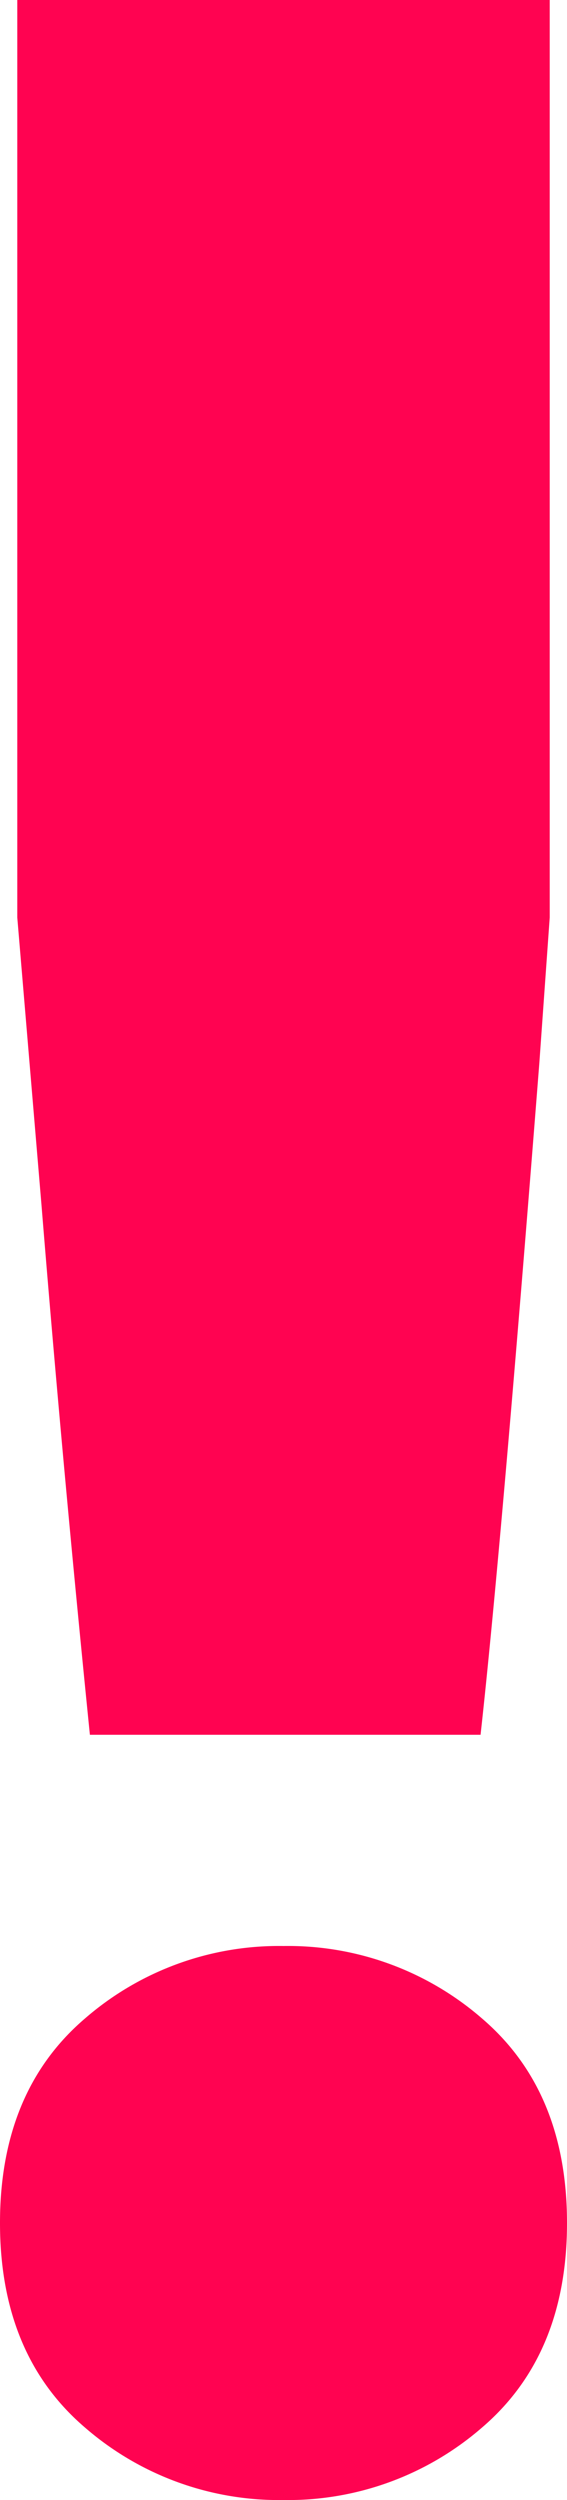 <svg xmlns="http://www.w3.org/2000/svg" width="49.2" height="216.6" viewBox="0 0 49.2 216.6">
  <path id="Tracé_223" data-name="Tracé 223" d="M24-214.5V-135l-.9,12.6q-3.3,42-5.1,58.2H-15.9q-2.4-23.7-4.2-45.9L-22.2-135v-79.5ZM25.5-21.9q0,11.4-7.35,17.7A25.674,25.674,0,0,1,.9,2.1,25.674,25.674,0,0,1-16.35-4.2q-7.35-6.3-7.35-17.7t7.35-17.7A25.674,25.674,0,0,1,.9-45.9a25.674,25.674,0,0,1,17.25,6.3Q25.5-33.3,25.5-21.9Z" transform="translate(23.7 214.5)" fill="#ff0351"/>
</svg>
